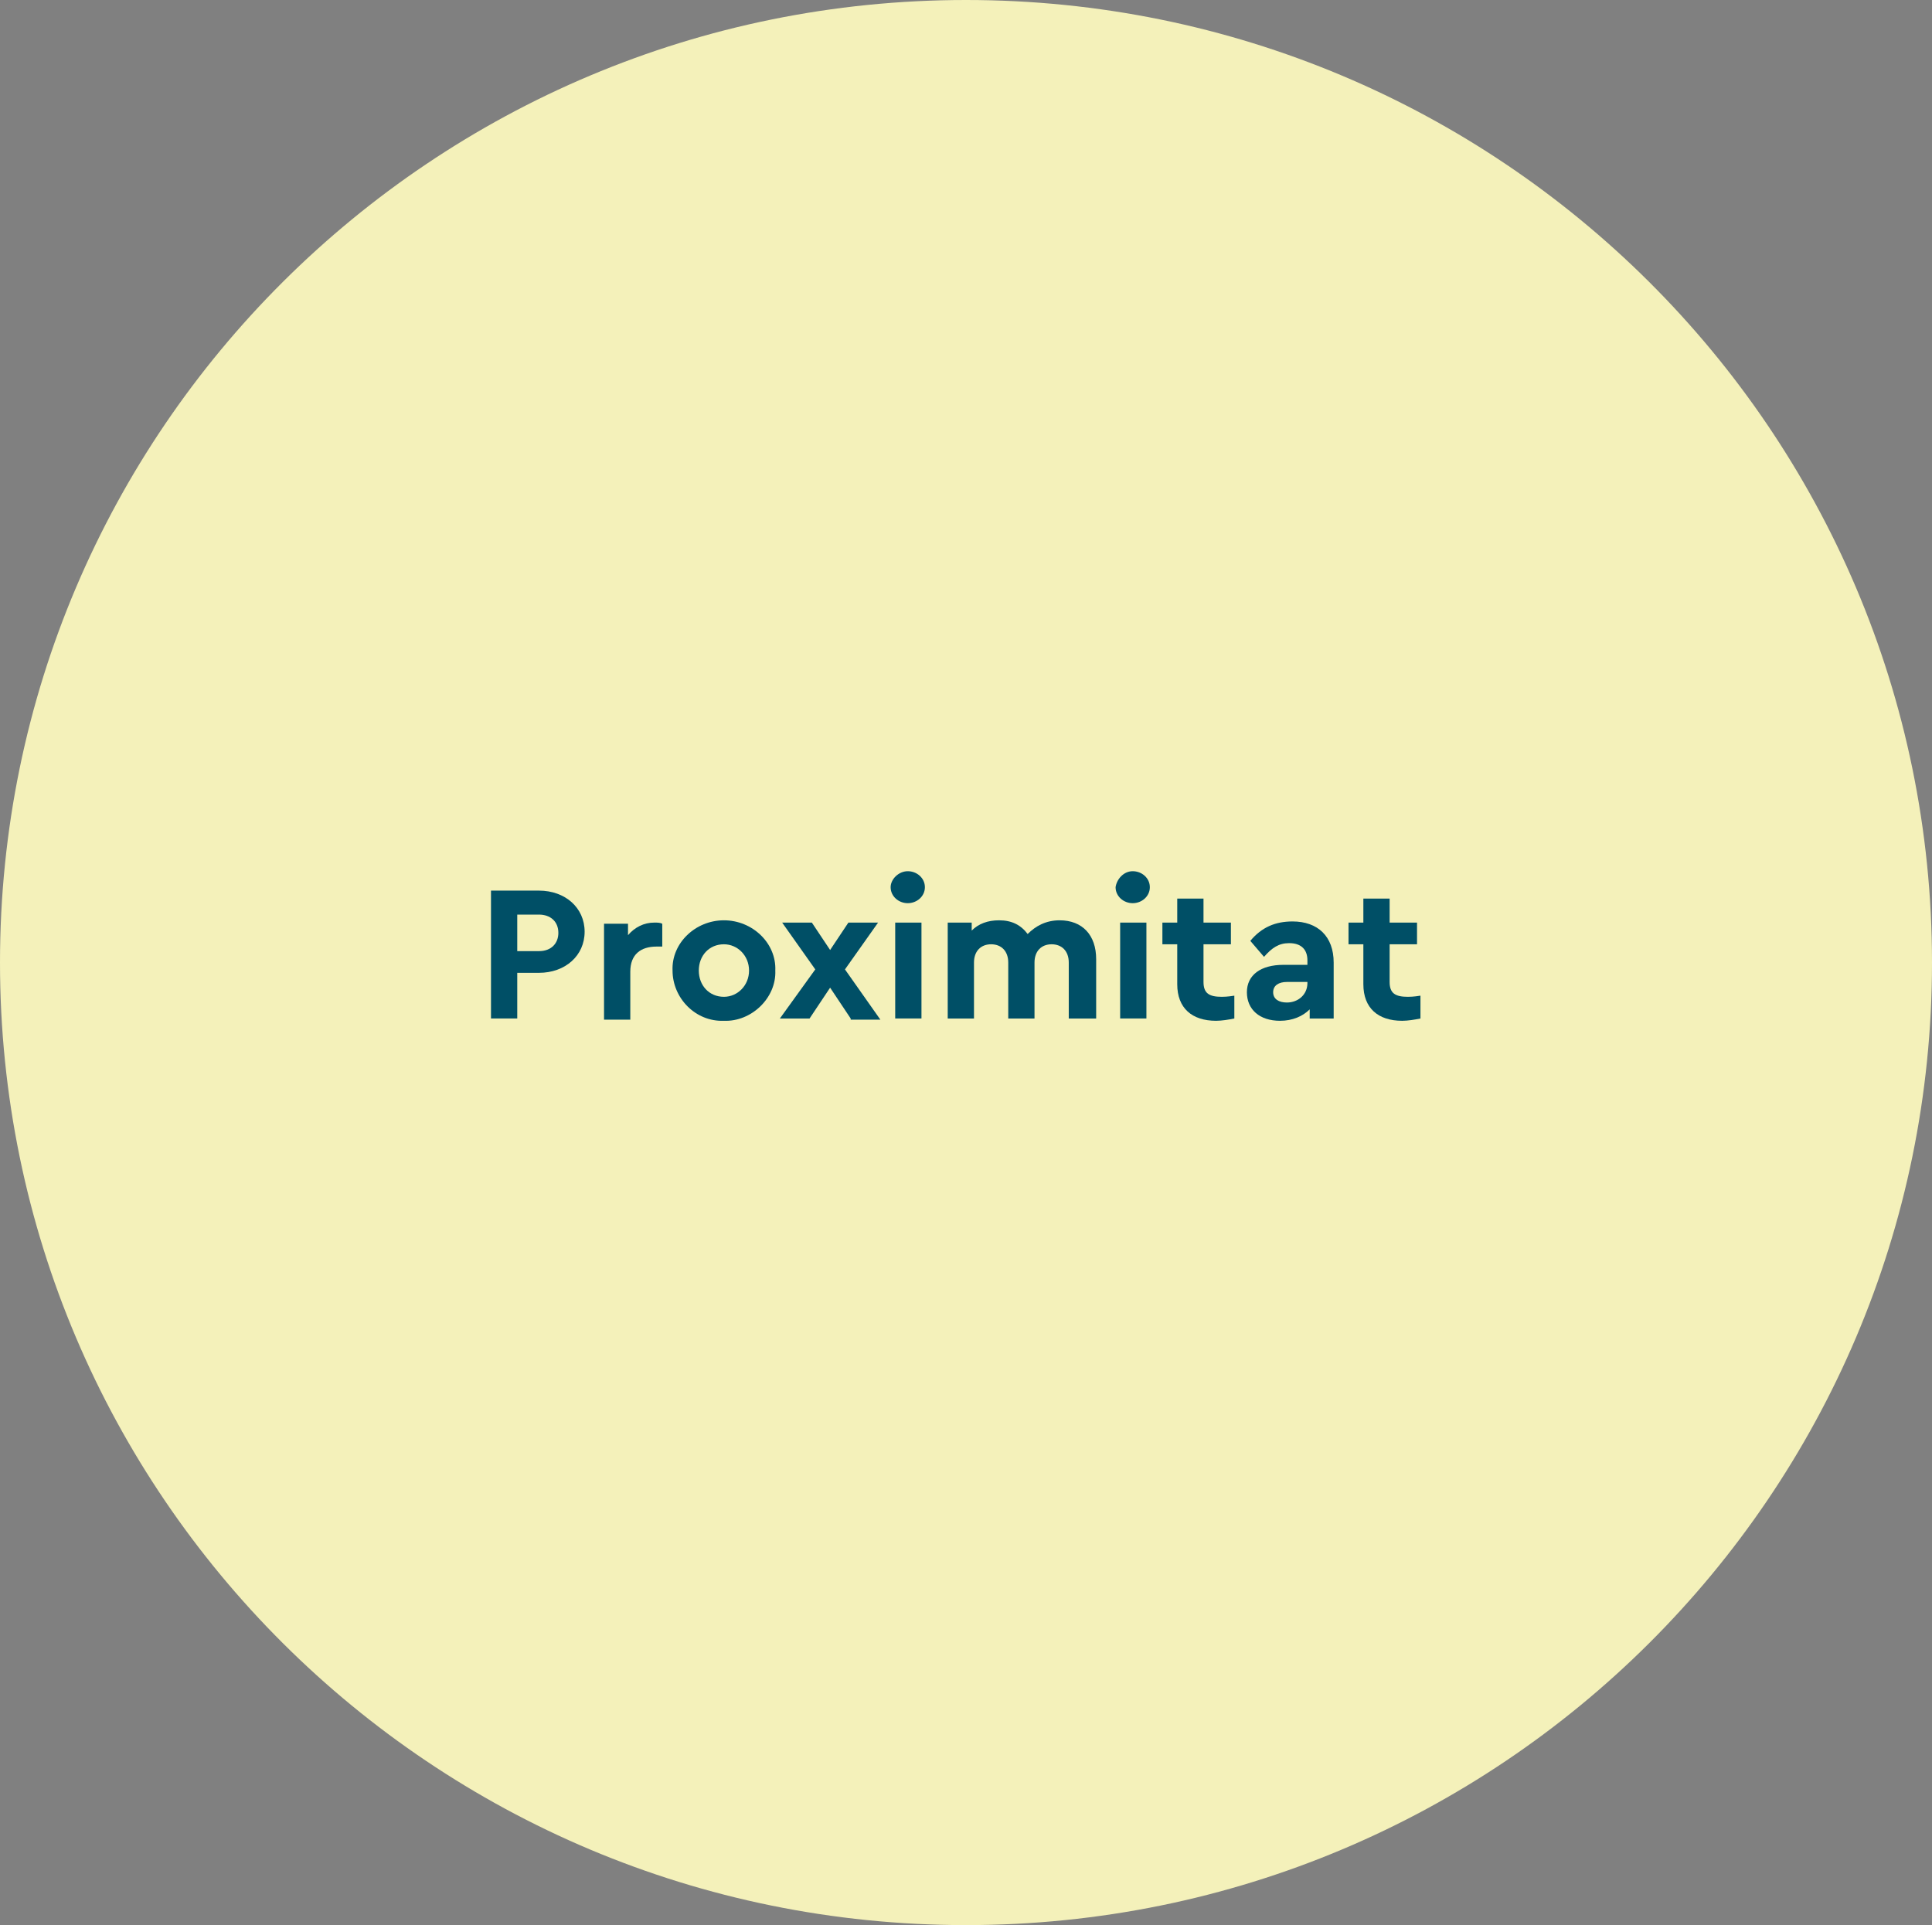 <svg xmlns="http://www.w3.org/2000/svg" id="Capa_2" viewBox="0 0 169.2 168.6"><rect x="0" y="0" width="169.2" height="168.6" fill="#808080" stroke="none"/><defs><style>.cls-1{fill:#f4f1ba;}.cls-2{isolation:isolate;}.cls-3{fill:#004f66;}</style></defs><g id="Capa_1-2"><g id="proximitat"><path id="Trazado_2616" class="cls-1" d="m84.6,0c46.7,0,84.6,37.7,84.6,84.3s-37.9,84.3-84.6,84.3S0,130.9,0,84.3,37.9,0,84.6,0Z"></path><g class="cls-2"><path class="cls-3" d="m43,78h4.2c2.3,0,4,1.5,4,3.6s-1.7,3.6-4,3.6h-1.9v4h-2.3v-11.2Zm4.2,5.3c1.1,0,1.7-.7,1.7-1.6,0-1-.7-1.6-1.7-1.6h-1.9v3.2h1.9Z"></path><path class="cls-3" d="m58.1,82.9h-.6c-1.4,0-2.3.7-2.3,2.2v4.2h-2.3v-8.4h2.1v1c.6-.7,1.4-1.1,2.3-1.1.3,0,.5,0,.7.1v2h.1Z"></path><path class="cls-3" d="m63.4,80.6c2.5,0,4.6,2,4.5,4.4.1,2.4-2.1,4.5-4.5,4.4-2.5.1-4.5-2-4.5-4.4-.1-2.4,2-4.4,4.5-4.4Zm0,2.1c-1.3,0-2.2,1-2.2,2.3s.9,2.3,2.2,2.3c1.2,0,2.2-1,2.2-2.3s-1-2.3-2.2-2.3Z"></path><path class="cls-3" d="m74.5,89.2l-1.8-2.7-1.8,2.7h-2.6l3.1-4.3-2.9-4.1h2.6l1.6,2.4,1.6-2.4h2.6l-2.9,4.1,3.1,4.4h-2.6v-.1Z"></path><path class="cls-3" d="m79.5,76.3c.8,0,1.5.6,1.5,1.4s-.7,1.4-1.5,1.4-1.5-.6-1.5-1.4c0-.7.7-1.4,1.5-1.4Zm-1.1,4.5h2.3v8.4h-2.3v-8.4Z"></path><path class="cls-3" d="m95.9,89.2h-2.3v-4.9c0-1-.6-1.6-1.5-1.6s-1.5.6-1.5,1.6v4.9h-2.3v-4.9c0-1-.6-1.6-1.5-1.6s-1.5.6-1.5,1.6v4.9h-2.3v-8.4h2.1v.7c.6-.6,1.4-.9,2.4-.9,1.1,0,1.9.4,2.5,1.2.7-.7,1.6-1.2,2.8-1.2,2,0,3.2,1.3,3.2,3.4v5.2h-.1Z"></path><path class="cls-3" d="m99.2,76.3c.8,0,1.5.6,1.5,1.4s-.7,1.4-1.5,1.4-1.5-.6-1.5-1.4c.1-.7.7-1.4,1.5-1.4Zm-1.1,4.5h2.3v8.4h-2.3v-8.4Z"></path><path class="cls-3" d="m108.1,89.2c-.5.1-1.1.2-1.6.2-2.1,0-3.4-1.1-3.4-3.2v-3.5h-1.3v-1.9h1.3v-2.1h2.3v2.1h2.4v1.9h-2.4v3.3c0,1,.5,1.3,1.6,1.3.1,0,.5,0,1.1-.1v2h0Z"></path><path class="cls-3" d="m116.8,89.2h-2.1v-.8c-.6.6-1.5,1-2.6,1-1.8,0-2.9-1-2.9-2.5s1.2-2.4,3.2-2.4h2.1v-.4c0-.9-.5-1.5-1.6-1.5-.9,0-1.5.4-2.2,1.2l-1.2-1.4c1-1.2,2.2-1.7,3.7-1.7,2.2,0,3.6,1.3,3.6,3.6v4.9Zm-2.3-3.2h-1.8c-.7,0-1.2.3-1.2.9s.5.9,1.2.9c1,0,1.8-.7,1.8-1.7v-.1Z"></path><path class="cls-3" d="m124.4,89.2c-.5.1-1.1.2-1.6.2-2.1,0-3.4-1.1-3.4-3.2v-3.5h-1.3v-1.9h1.3v-2.1h2.3v2.1h2.4v1.9h-2.4v3.3c0,1,.5,1.3,1.6,1.3.1,0,.5,0,1.1-.1v2h0Z"></path></g></g></g></svg>